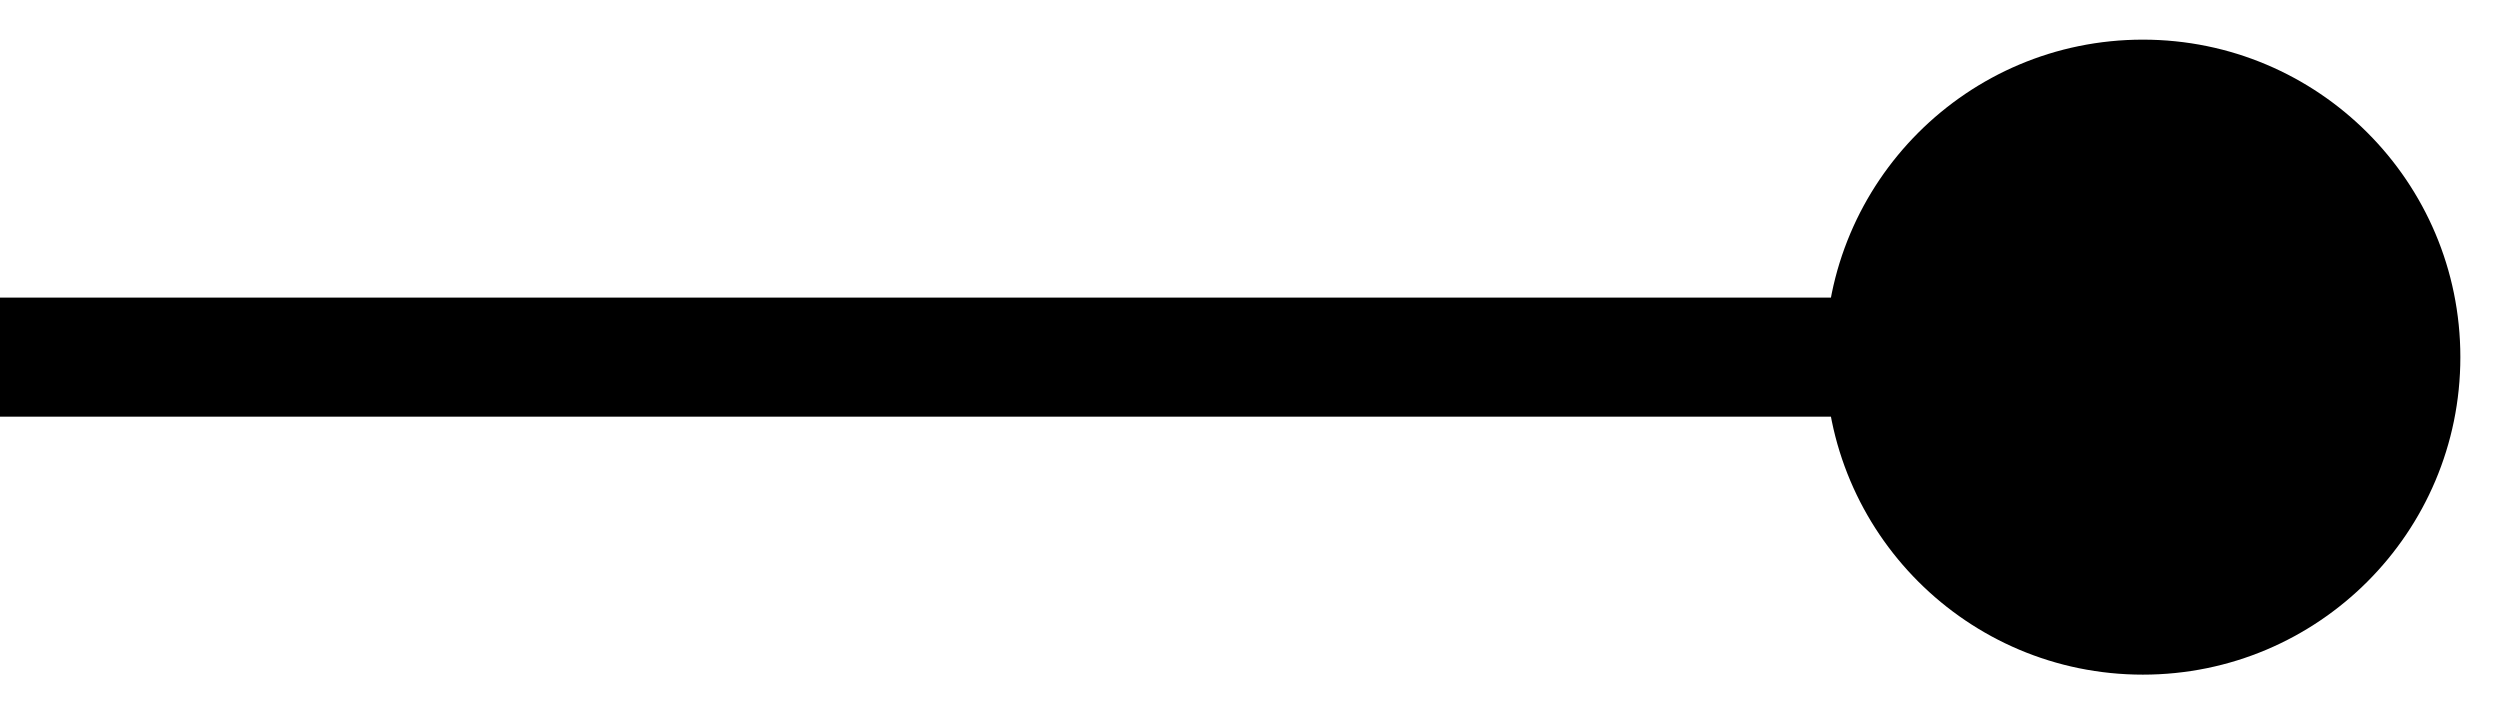 <svg width="21" height="6" viewBox="0 0 21 6" fill="none" xmlns="http://www.w3.org/2000/svg">
<path d="M15.333 3C15.333 4.473 16.527 5.667 18 5.667C19.473 5.667 20.667 4.473 20.667 3C20.667 1.527 19.473 0.333 18 0.333C16.527 0.333 15.333 1.527 15.333 3ZM0 3.5L18 3.5V2.5L0 2.5L0 3.5Z" fill="black"/>
</svg>
